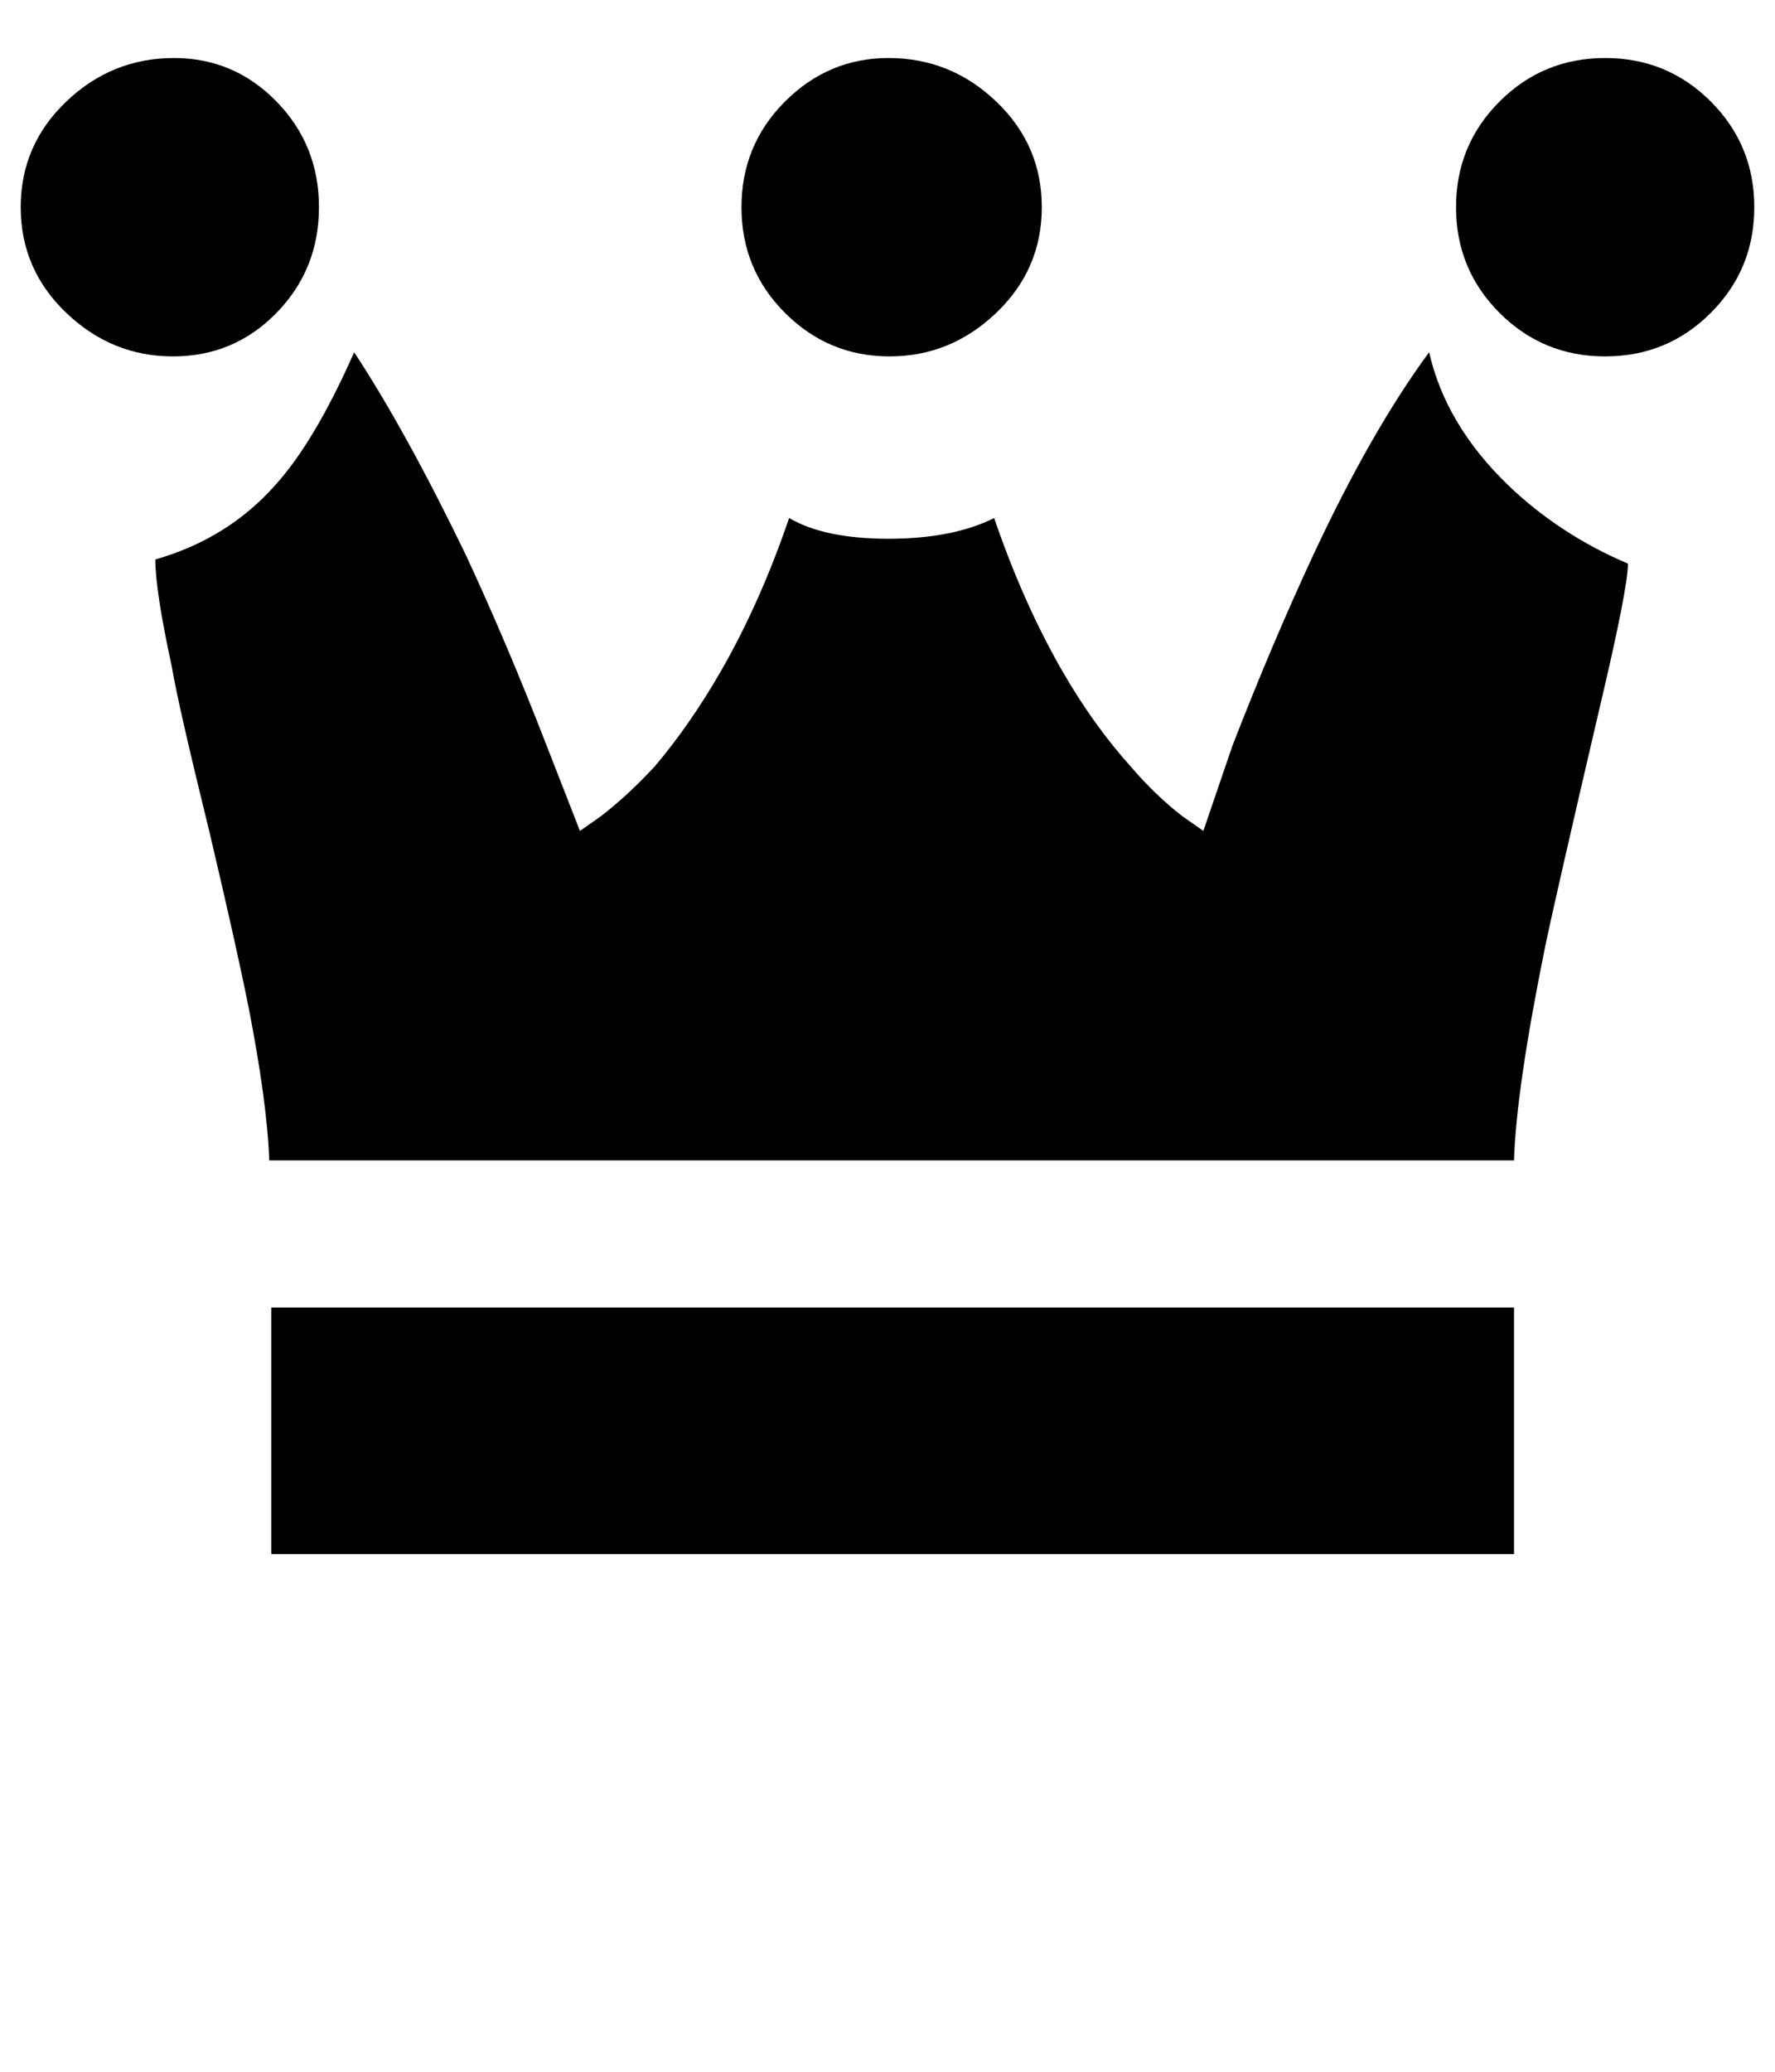 <?xml version="1.0" standalone="no"?>
<!DOCTYPE svg PUBLIC "-//W3C//DTD SVG 1.1//EN" "http://www.w3.org/Graphics/SVG/1.1/DTD/svg11.dtd" >
<svg xmlns="http://www.w3.org/2000/svg" xmlns:xlink="http://www.w3.org/1999/xlink" version="1.1" viewBox="-10 0 857 1000">
   <path fill="currentColor"
d="M419 28q-29 0 -50 21t-21 51t21 51t50.5 21t51.5 -21t22 -51t-22 -51t-52 -21zM371 250q-14 41 -33 74q-15 26 -32 46q-13 14 -26 24l-10 7l-16 -41q-19 -49 -39 -92q-29 -60 -54 -98q-19 43 -38 64q-23 26 -58 36q0 15 8 52q3 18 18 79q13 55 19 85q9 46 10 74h601
q1 -34 15 -103q5 -24 26 -114q14 -59 14 -71q-33 -14 -58 -38q-30 -29 -38 -64q-28 38 -56 98q-20 43 -39 92l-14 41l-10 -7q-13 -10 -25 -24q-18 -20 -33 -46q-19 -33 -33 -74q-20 10 -51 10t-48 -10zM74 28q-30 0 -52 21t-22 51t22 51t51.5 21t50 -21t20.5 -51t-20.5 -51
t-49.5 -21zM121 631v119h600v-119h-600zM765 28q-30 0 -51 21t-21 51t21 51t51 21t51 -21t21 -51t-21 -51t-51 -21z" />
</svg>
